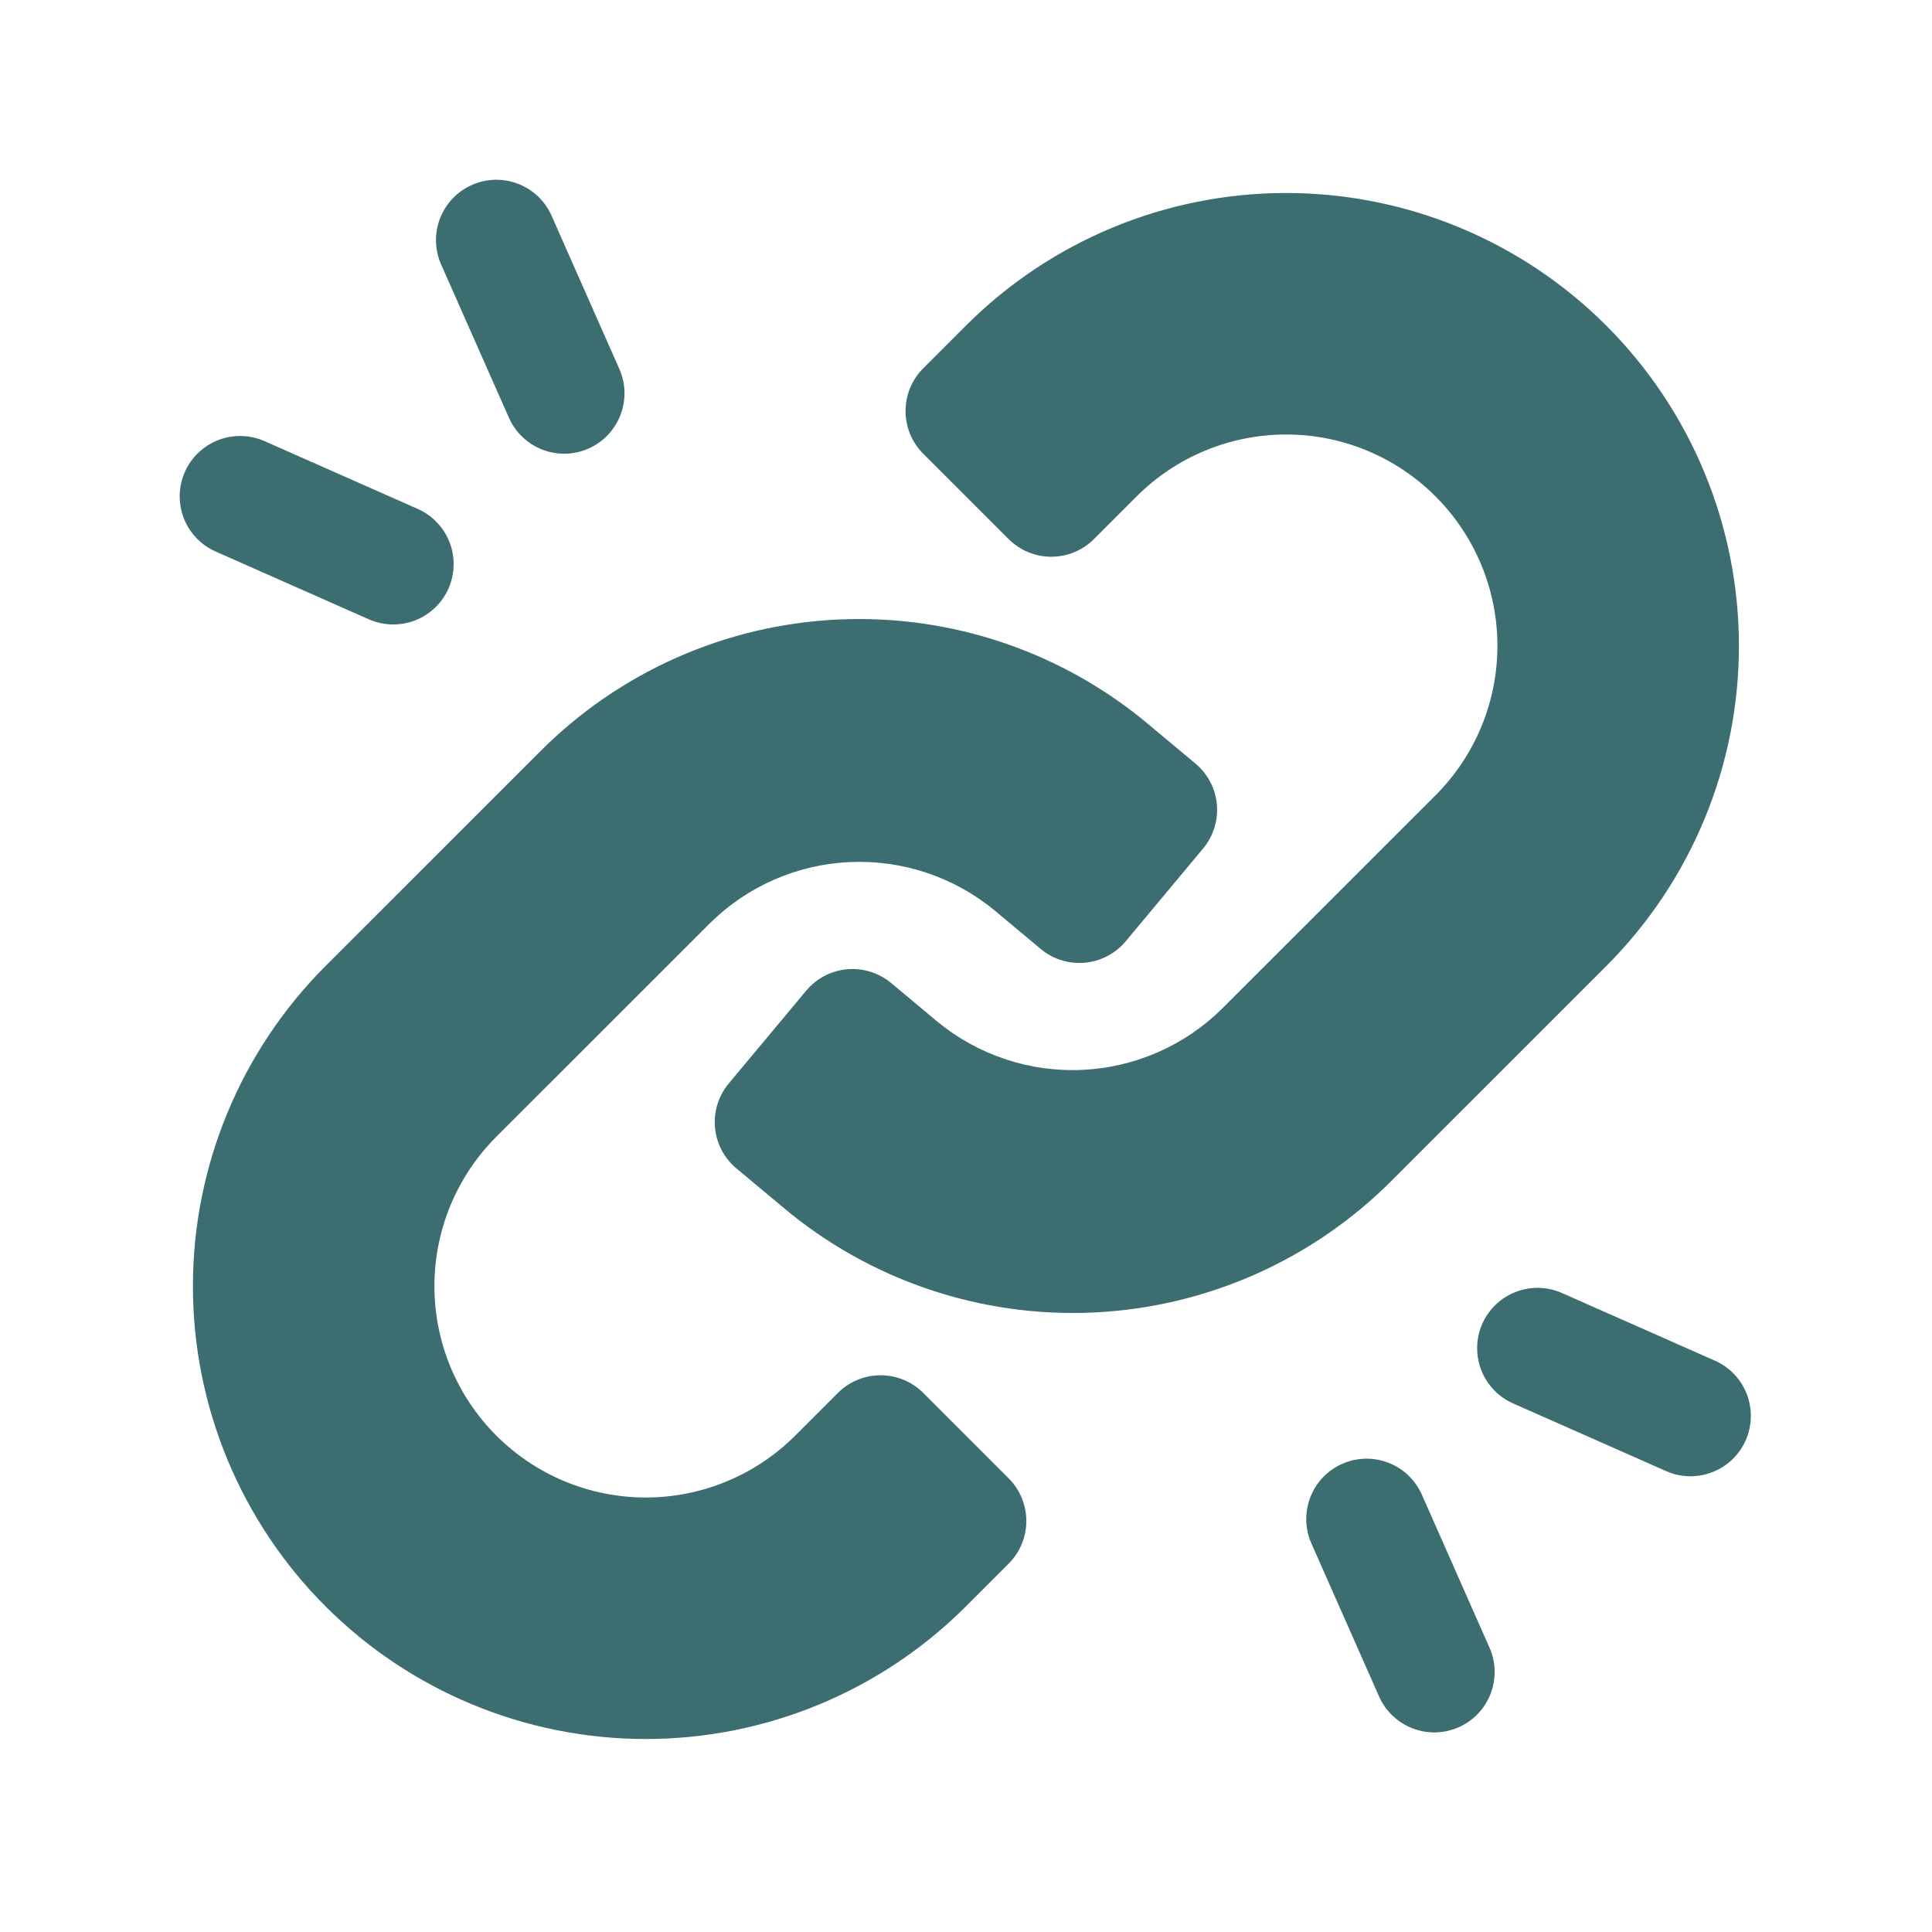 <svg width="48" height="48" viewBox="0 0 48 48" fill="none" xmlns="http://www.w3.org/2000/svg">
<path d="M39.909 24C42.018 21.89 43.204 19.029 43.203 16.045C43.203 13.061 42.018 10.2 39.908 8.09C37.798 5.98 34.937 4.795 31.953 4.795C28.97 4.795 26.108 5.98 23.998 8.09L22.937 9.151C22.798 9.29 22.688 9.455 22.612 9.637C22.537 9.819 22.498 10.014 22.498 10.211C22.498 10.409 22.537 10.604 22.612 10.786C22.687 10.968 22.798 11.133 22.937 11.272L25.058 13.393C25.339 13.674 25.721 13.832 26.119 13.832C26.516 13.832 26.898 13.675 27.179 13.393L28.24 12.332C29.225 11.348 30.561 10.795 31.953 10.795C33.345 10.795 34.681 11.348 35.665 12.333C36.65 13.317 37.203 14.653 37.203 16.045C37.203 17.438 36.65 18.773 35.666 19.758L30.361 25.061C29.432 25.979 28.195 26.521 26.89 26.581C25.584 26.641 24.303 26.215 23.293 25.386L22.142 24.424C21.991 24.298 21.816 24.203 21.628 24.144C21.44 24.085 21.242 24.064 21.046 24.081C20.85 24.099 20.659 24.155 20.484 24.247C20.31 24.338 20.155 24.463 20.029 24.614L18.106 26.918C17.851 27.223 17.728 27.617 17.764 28.014C17.8 28.41 17.991 28.776 18.297 29.03L19.448 29.991C21.598 31.802 24.352 32.737 27.161 32.609C29.969 32.481 32.627 31.301 34.605 29.303L39.909 24Z" fill="#3C6E71"/>
<path d="M22.938 34.607C22.657 34.326 22.276 34.168 21.878 34.168C21.48 34.168 21.099 34.325 20.817 34.607L19.756 35.668C18.771 36.652 17.436 37.205 16.044 37.205C14.651 37.205 13.316 36.652 12.331 35.667C11.347 34.683 10.793 33.347 10.793 31.955C10.793 30.562 11.346 29.227 12.331 28.242L17.635 22.94C18.564 22.02 19.801 21.478 21.107 21.418C22.413 21.358 23.694 21.784 24.704 22.614L25.855 23.576C26.006 23.702 26.18 23.797 26.369 23.856C26.557 23.915 26.754 23.936 26.951 23.919C27.147 23.901 27.338 23.845 27.512 23.753C27.687 23.662 27.842 23.537 27.968 23.386L29.89 21.082C30.145 20.777 30.268 20.383 30.233 19.986C30.197 19.59 30.005 19.224 29.7 18.97L28.549 18.009C26.398 16.198 23.644 15.263 20.836 15.391C18.027 15.518 15.37 16.699 13.392 18.697L8.088 24C5.978 26.11 4.793 28.971 4.793 31.955C4.793 34.939 5.978 37.8 8.088 39.91C10.198 42.02 13.06 43.205 16.043 43.205C19.027 43.205 21.889 42.02 23.998 39.91L25.059 38.849C25.198 38.71 25.309 38.545 25.384 38.363C25.46 38.181 25.499 37.986 25.499 37.789C25.499 37.592 25.46 37.397 25.384 37.215C25.309 37.032 25.199 36.867 25.059 36.728L22.938 34.607Z" fill="#3C6E71"/>
<path d="M5.361 13.704L9.164 15.387C9.345 15.466 9.539 15.51 9.736 15.514C9.932 15.519 10.128 15.485 10.312 15.414C10.496 15.343 10.664 15.236 10.806 15.1C10.949 14.964 11.063 14.802 11.143 14.621C11.222 14.441 11.266 14.247 11.27 14.05C11.275 13.853 11.241 13.657 11.17 13.474C11.099 13.29 10.992 13.122 10.856 12.98C10.72 12.837 10.557 12.723 10.377 12.643L6.574 10.961C6.394 10.881 6.199 10.837 6.002 10.832C5.805 10.827 5.609 10.861 5.425 10.932C5.241 11.003 5.073 11.11 4.93 11.246C4.787 11.382 4.673 11.544 4.593 11.725C4.513 11.905 4.47 12.1 4.465 12.297C4.461 12.494 4.495 12.69 4.566 12.874C4.638 13.058 4.745 13.226 4.881 13.368C5.017 13.511 5.18 13.625 5.361 13.704Z" fill="#3C6E71"/>
<path d="M12.644 10.379C12.805 10.742 13.103 11.027 13.474 11.171C13.845 11.315 14.258 11.305 14.622 11.144C14.986 10.983 15.271 10.684 15.414 10.313C15.558 9.942 15.548 9.529 15.387 9.166L13.705 5.362C13.626 5.182 13.511 5.018 13.369 4.882C13.226 4.746 13.058 4.639 12.874 4.568C12.691 4.496 12.495 4.462 12.297 4.466C12.1 4.471 11.906 4.514 11.726 4.594C11.545 4.674 11.382 4.788 11.246 4.931C11.11 5.074 11.004 5.242 10.932 5.426C10.862 5.61 10.828 5.806 10.832 6.003C10.837 6.201 10.881 6.395 10.961 6.575L12.644 10.379Z" fill="#3C6E71"/>
<path d="M42.606 33.805L38.803 32.123C38.439 31.963 38.027 31.954 37.657 32.098C37.286 32.241 36.988 32.526 36.827 32.889C36.667 33.253 36.657 33.665 36.8 34.036C36.943 34.407 37.227 34.705 37.59 34.867L41.393 36.549C41.757 36.71 42.17 36.72 42.541 36.576C42.912 36.432 43.211 36.148 43.372 35.784C43.532 35.42 43.542 35.007 43.399 34.636C43.255 34.265 42.97 33.966 42.606 33.805Z" fill="#3C6E71"/>
<path d="M35.324 37.131C35.162 36.768 34.864 36.484 34.493 36.341C34.122 36.198 33.71 36.208 33.347 36.368C32.983 36.529 32.698 36.827 32.555 37.198C32.411 37.568 32.42 37.98 32.58 38.344L34.262 42.148C34.342 42.328 34.456 42.49 34.599 42.626C34.741 42.762 34.909 42.869 35.093 42.94C35.277 43.011 35.473 43.045 35.669 43.041C35.866 43.036 36.06 42.993 36.241 42.913C36.421 42.833 36.584 42.719 36.719 42.577C36.855 42.434 36.962 42.266 37.033 42.082C37.104 41.899 37.138 41.703 37.134 41.506C37.129 41.309 37.086 41.115 37.006 40.935L35.324 37.131Z" fill="#3C6E71"/>
</svg>
